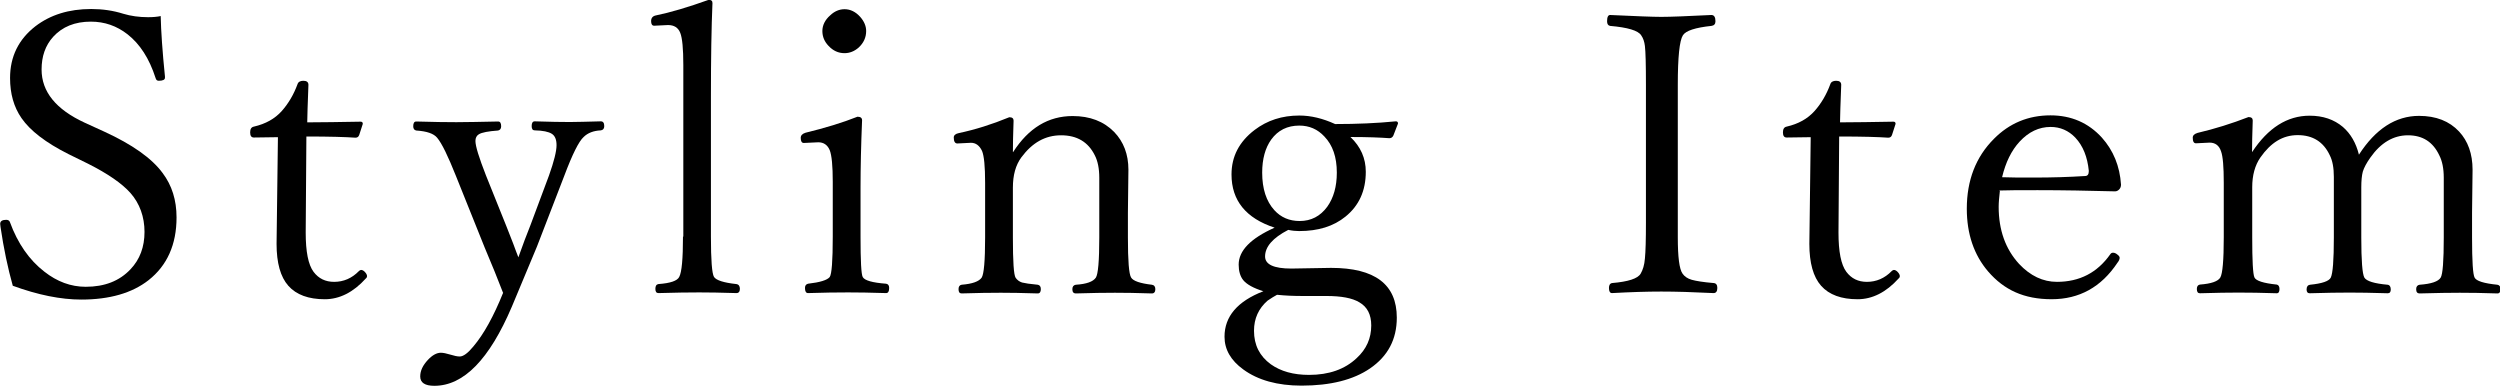 <?xml version="1.0" encoding="UTF-8"?><svg id="_レイヤー_2" xmlns="http://www.w3.org/2000/svg" viewBox="0 0 146.71 22.64"><g id="_レイヤー_1-2"><path d="m9.43.94c.02.89.1,2.07.25,3.55v.07c0,.12-.12.18-.37.18-.09,0-.15-.05-.18-.16-.37-1.15-.92-2-1.65-2.57-.63-.49-1.34-.74-2.15-.74-.94,0-1.67.3-2.21.89-.46.51-.68,1.15-.68,1.92,0,1.3.84,2.34,2.53,3.12l1.16.53c1.63.75,2.77,1.55,3.41,2.42.55.73.82,1.59.82,2.61,0,1.59-.55,2.82-1.64,3.68-.97.76-2.29,1.14-3.95,1.14-1.2,0-2.54-.27-4.02-.81-.29-1.03-.53-2.17-.72-3.45l-.02-.18c0-.16.12-.24.35-.24.11,0,.19.04.22.13.46,1.26,1.14,2.23,2.02,2.91.75.59,1.56.89,2.43.89,1.11,0,1.98-.34,2.63-1.03.55-.58.82-1.31.82-2.19s-.28-1.67-.83-2.29c-.5-.56-1.33-1.13-2.48-1.71l-1.16-.57c-1.33-.67-2.24-1.37-2.75-2.11-.45-.65-.67-1.43-.67-2.35,0-1.26.5-2.27,1.49-3.04.88-.67,1.96-1.01,3.27-1.01.66,0,1.29.09,1.89.28.43.13.92.2,1.45.2.28,0,.53-.02.76-.07Z"/><path d="m16.33,8.05l-1.43.02c-.15,0-.22-.1-.22-.3s.07-.31.22-.34c.69-.16,1.23-.46,1.64-.92.39-.44.7-.97.92-1.57.04-.13.16-.2.34-.2.2,0,.3.08.3.24-.04,1.12-.07,1.86-.07,2.2.86,0,1.91-.02,3.13-.04.09,0,.13.04.13.13l-.21.65c-.04.11-.11.16-.22.16-.55-.04-1.51-.07-2.88-.07l-.04,5.64c0,1.12.15,1.88.46,2.3.3.4.7.59,1.21.59.55,0,1.04-.21,1.45-.63.04-.04.09-.07.13-.07.08,0,.17.05.25.15.07.08.1.16.1.22,0,.04-.02.09-.07.13-.74.82-1.55,1.22-2.41,1.22-.95,0-1.67-.26-2.14-.79-.46-.52-.69-1.34-.69-2.46l.04-3.12.04-3.16Z"/><path d="m29.52,17.18c-.3-.78-.66-1.67-1.08-2.66l-1.69-4.21c-.46-1.15-.82-1.9-1.1-2.23-.2-.24-.6-.38-1.22-.42-.12-.02-.18-.11-.18-.25,0-.19.06-.28.18-.28.99.03,1.77.04,2.35.04.61,0,1.43-.02,2.45-.04.12,0,.18.09.18.28,0,.14-.06.22-.18.25-.57.04-.95.11-1.13.22-.13.08-.2.21-.2.39,0,.31.21.98.62,2.03l1.19,2.96c.1.24.23.58.4,1.02.12.32.22.6.31.82.25-.71.49-1.34.71-1.89l1.09-2.92c.29-.82.44-1.41.44-1.77,0-.33-.09-.55-.28-.67-.19-.12-.52-.19-1-.2-.12,0-.18-.08-.18-.25,0-.19.06-.28.18-.28.89.03,1.58.04,2.06.04.41,0,1.02-.02,1.82-.04.13,0,.2.09.2.28,0,.15-.07.23-.2.25-.43.02-.77.15-1.01.39-.28.25-.66,1.01-1.13,2.26l-1.61,4.17-1.47,3.52c-1.32,3.1-2.83,4.65-4.55,4.65-.55,0-.83-.18-.83-.55,0-.33.15-.65.45-.97.26-.28.52-.42.76-.42.14,0,.33.04.56.11.22.07.41.11.55.11.21,0,.48-.2.8-.59.61-.72,1.19-1.77,1.75-3.16Z"/><path d="m40.1,13.89V3.82c0-.96-.06-1.59-.18-1.89-.12-.31-.36-.46-.72-.46l-.81.04c-.12,0-.18-.09-.18-.27s.09-.29.26-.33c.88-.18,1.92-.49,3.12-.92.15,0,.22.06.22.19-.06,1.42-.09,3.24-.09,5.47v8.23c0,1.38.06,2.17.18,2.37.13.2.57.34,1.31.42.14.02.21.12.21.28s-.07.25-.2.25c-.92-.03-1.65-.04-2.19-.04-.61,0-1.41.01-2.39.04-.12,0-.18-.08-.18-.25s.06-.26.18-.28c.7-.05,1.11-.19,1.22-.42.15-.28.22-1.07.22-2.37Z"/><path d="m48.87,10.69c0-.96-.06-1.58-.18-1.88-.13-.31-.36-.46-.67-.46l-.85.04c-.12,0-.18-.1-.18-.3,0-.14.09-.24.28-.3,1.15-.28,2.17-.59,3.05-.94.18,0,.27.07.27.21-.06,1.46-.09,2.78-.09,3.95v2.88c0,1.42.04,2.21.13,2.37.11.2.57.33,1.37.39.12.02.18.1.18.25,0,.2-.06.3-.18.3-.92-.03-1.67-.04-2.23-.04-.67,0-1.46.01-2.35.04-.12,0-.18-.1-.18-.3,0-.14.06-.22.18-.25.7-.08,1.12-.21,1.27-.39.12-.17.18-.95.18-2.37v-3.2Zm.69-10.15c.34,0,.65.15.92.45.23.26.35.54.35.83,0,.38-.15.7-.44.97-.25.22-.53.33-.83.33-.36,0-.67-.14-.94-.43-.24-.25-.36-.54-.36-.87s.15-.65.46-.92c.25-.24.54-.36.84-.36Z"/><path d="m59.45,8.93c.91-1.42,2.07-2.12,3.5-2.12,1.01,0,1.82.31,2.43.93.56.58.84,1.32.84,2.22l-.03,2.53v1.45c0,1.36.06,2.15.19,2.35.12.2.53.34,1.22.42.13.02.2.11.2.26,0,.16-.07.25-.2.25-.89-.03-1.61-.04-2.17-.04-.58,0-1.35.01-2.3.04-.13,0-.2-.08-.2-.25,0-.15.07-.24.2-.26.63-.04,1.02-.18,1.18-.42.13-.2.2-.98.2-2.35v-3.51c0-.54-.09-.98-.26-1.31-.39-.79-1.05-1.18-1.98-1.18s-1.69.43-2.33,1.29c-.34.46-.5,1.05-.5,1.78v2.94c0,1.39.05,2.18.16,2.35.09.13.22.23.38.28.16.04.47.09.92.13.12.02.18.11.18.26,0,.16-.06.25-.18.25-.92-.03-1.64-.04-2.17-.04-.61,0-1.38.01-2.3.04-.12,0-.18-.08-.18-.25,0-.15.06-.24.18-.26.63-.05,1.02-.19,1.18-.42.13-.21.2-.99.2-2.35v-3.21c0-.96-.06-1.58-.18-1.87-.15-.32-.37-.48-.65-.48l-.8.04c-.14,0-.21-.12-.21-.35,0-.13.1-.22.3-.26.95-.2,1.94-.51,2.96-.93.17,0,.25.07.25.2-.03.82-.04,1.44-.04,1.84Z"/><path d="m74.14,17.09c-.58-.18-.98-.4-1.19-.66-.17-.22-.26-.52-.26-.9,0-.82.7-1.54,2.11-2.17-1.68-.55-2.53-1.59-2.53-3.12,0-1.06.45-1.92,1.35-2.61.75-.57,1.62-.85,2.63-.85.68,0,1.38.17,2.1.5,1.27,0,2.46-.05,3.56-.16.09,0,.13.04.13.13l-.27.7c-.05.11-.13.16-.24.16-.52-.04-1.28-.07-2.28-.07.6.57.9,1.25.9,2.04,0,1.12-.4,1.99-1.19,2.63-.7.57-1.6.85-2.72.85-.19,0-.41-.02-.64-.07-.91.47-1.36.99-1.36,1.56,0,.47.51.71,1.54.71l2.33-.04c2.58,0,3.86.97,3.86,2.92,0,1.27-.52,2.26-1.57,2.98-.98.67-2.32,1.01-4.02,1.01-1.41,0-2.56-.32-3.42-.95-.73-.53-1.1-1.17-1.1-1.92,0-1.19.76-2.08,2.28-2.67Zm.8.21c-.15.08-.33.19-.55.34-.53.46-.8,1.05-.8,1.77,0,.84.33,1.49.99,1.97.58.41,1.32.62,2.24.62,1.17,0,2.1-.33,2.79-.98.58-.53.86-1.17.86-1.92,0-.64-.23-1.09-.7-1.36-.41-.25-1.06-.37-1.93-.37h-1.39c-.52,0-1.02-.02-1.5-.07Zm1.31-9.93c-.7,0-1.25.27-1.65.82-.35.49-.53,1.14-.53,1.94,0,.95.24,1.68.71,2.2.39.43.89.64,1.49.64.67,0,1.21-.28,1.62-.84.37-.52.56-1.18.56-2,0-.91-.24-1.61-.73-2.12-.4-.43-.89-.64-1.47-.64Z"/><path d="m94.61,16.61c.94-.08,1.5-.26,1.67-.55.13-.22.22-.51.25-.89.04-.39.06-1.1.06-2.13V4.98c0-1.2-.02-1.96-.06-2.28-.03-.25-.1-.46-.22-.63-.18-.28-.79-.46-1.82-.55-.12-.02-.18-.11-.18-.27,0-.25.06-.37.18-.37,1.51.07,2.51.11,3,.11.54,0,1.52-.04,2.94-.11.16,0,.24.12.24.37,0,.16-.08.25-.24.27-.94.1-1.5.28-1.67.55-.2.31-.3,1.28-.3,2.91v8.94c0,1.16.09,1.88.28,2.14.11.16.29.29.54.36.25.07.68.14,1.28.19.15.01.22.11.22.29,0,.2-.08.3-.22.3-1.21-.06-2.23-.09-3.07-.09s-1.79.03-2.89.09c-.12,0-.18-.1-.18-.3,0-.17.06-.27.19-.29Z"/><path d="m106.28,8.05l-1.43.02c-.15,0-.22-.1-.22-.3s.07-.31.22-.34c.69-.16,1.23-.46,1.64-.92.39-.44.7-.97.92-1.57.04-.13.16-.2.34-.2.2,0,.3.08.3.24-.04,1.12-.07,1.86-.07,2.2.86,0,1.91-.02,3.13-.04.09,0,.13.04.13.13l-.21.65c-.04.11-.11.16-.22.16-.55-.04-1.51-.07-2.88-.07l-.04,5.64c0,1.12.15,1.88.46,2.3.3.4.7.59,1.21.59.55,0,1.04-.21,1.45-.63.04-.04.09-.07.13-.07.08,0,.17.05.25.15.07.08.1.16.1.22,0,.04-.02.09-.07.13-.74.82-1.55,1.22-2.41,1.22-.95,0-1.67-.26-2.14-.79-.46-.52-.69-1.34-.69-2.46l.04-3.12.04-3.16Z"/><path d="m117.36,11.21c-.04.36-.07.67-.07.93,0,1.36.4,2.48,1.2,3.35.66.7,1.4,1.05,2.22,1.05,1.33,0,2.37-.54,3.13-1.62.04-.06.09-.09.16-.09.09,0,.18.04.27.12.08.06.12.12.12.18,0,.08-.04.18-.13.29-.95,1.43-2.24,2.14-3.86,2.14s-2.79-.54-3.73-1.63c-.83-.97-1.25-2.2-1.25-3.68,0-1.67.53-3.04,1.59-4.1.91-.92,2.02-1.38,3.32-1.38,1.22,0,2.23.44,3.02,1.31.67.75,1.05,1.67,1.12,2.76,0,.11-.04.21-.11.28s-.15.11-.24.11c-1.55-.04-3.06-.07-4.53-.07-1.03,0-1.78,0-2.26.02Zm.13-.81c.45.02,1.08.02,1.89.02,1.04,0,2.03-.03,2.98-.09.15,0,.22-.1.22-.3-.08-.82-.34-1.47-.79-1.95-.4-.42-.89-.63-1.45-.63-.69,0-1.29.29-1.82.86-.48.52-.82,1.21-1.03,2.09Z"/><path d="m138.43,9.08c.98-1.52,2.16-2.28,3.53-2.28,1,0,1.78.31,2.35.92.52.56.79,1.31.79,2.24l-.03,2.53v1.45c0,1.39.05,2.17.15,2.35.1.2.54.34,1.34.42.12.02.18.11.18.26,0,.16-.06.25-.18.25-.86-.03-1.6-.04-2.21-.04-.55,0-1.34.01-2.36.04-.13,0-.2-.08-.2-.25,0-.15.07-.24.2-.26.69-.05,1.1-.19,1.24-.42.12-.2.18-.98.18-2.35v-3.51c0-.54-.09-.98-.26-1.31-.37-.79-.98-1.18-1.84-1.18s-1.6.44-2.21,1.31c-.22.31-.37.59-.44.82-.06.22-.09.54-.09.93v2.94c0,1.35.06,2.13.18,2.35.13.21.58.35,1.37.42.12.02.18.12.18.28,0,.15-.06.22-.18.22-.95-.03-1.7-.04-2.23-.04-.61,0-1.4.01-2.35.04-.12,0-.18-.08-.18-.22,0-.17.07-.26.2-.28.71-.07,1.12-.21,1.22-.42.12-.25.18-1.03.18-2.35v-3.56c0-.54-.08-.96-.24-1.27-.37-.79-1-1.18-1.88-1.18s-1.58.44-2.19,1.31c-.32.46-.48,1.05-.48,1.75v2.94c0,1.36.04,2.15.13,2.35s.53.34,1.31.42c.1.02.16.11.16.26,0,.16-.05.25-.16.25-.89-.03-1.64-.04-2.25-.04-.55,0-1.31.01-2.26.04-.12,0-.18-.08-.18-.25,0-.15.06-.24.18-.26.67-.05,1.07-.19,1.2-.42.13-.23.2-1.01.2-2.35v-3.21c0-.93-.05-1.54-.16-1.84-.11-.34-.34-.51-.67-.51l-.8.04c-.13,0-.19-.11-.19-.33,0-.13.09-.22.28-.28,1.02-.24,2.01-.55,2.99-.93.17,0,.25.07.25.2-.03.82-.04,1.44-.04,1.86.94-1.43,2.07-2.14,3.38-2.14.78,0,1.43.22,1.95.66.46.4.77.94.94,1.62Z"/></g></svg>